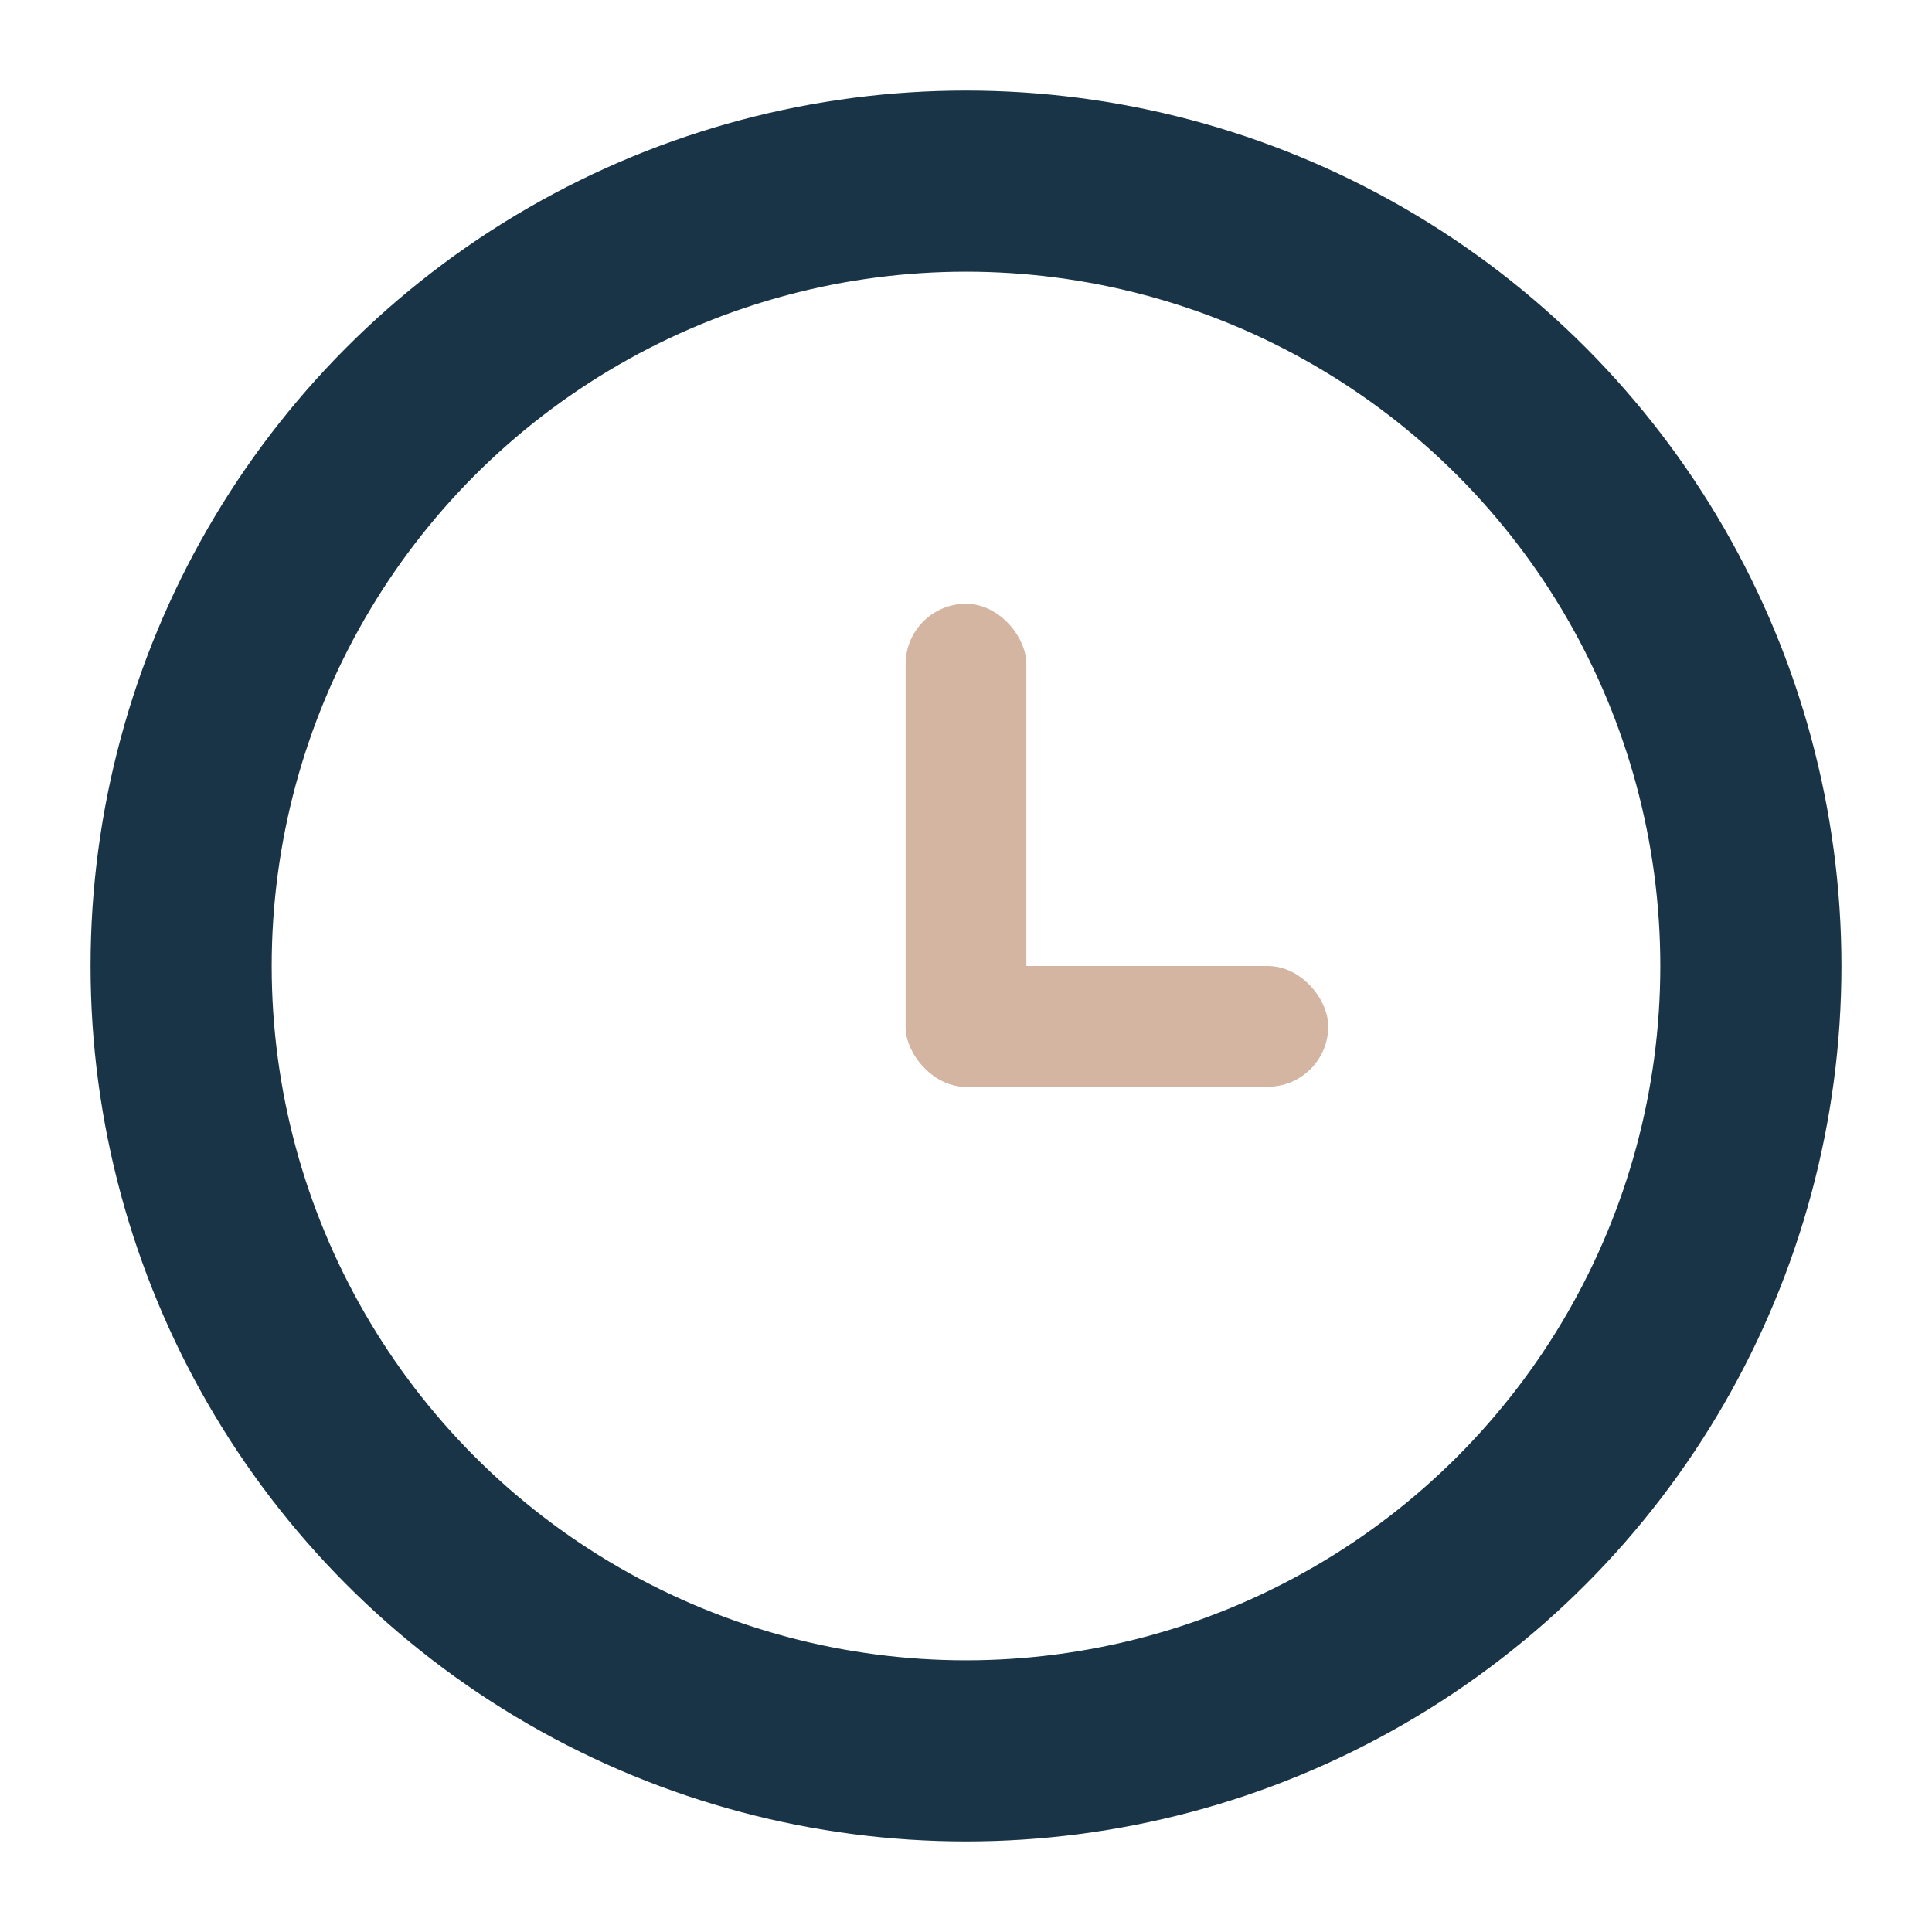<?xml version="1.0" encoding="UTF-8"?>
<svg xmlns="http://www.w3.org/2000/svg" width="32" height="32" viewBox="0 0 32 32"><circle cx="16" cy="16" r="13" fill="none" stroke="#183446" stroke-width="3"/><rect x="15" y="10" width="2" height="8" rx="1" fill="#D4B5A1"/><rect x="15" y="16" width="7" height="2" rx="1" fill="#D4B5A1"/></svg>